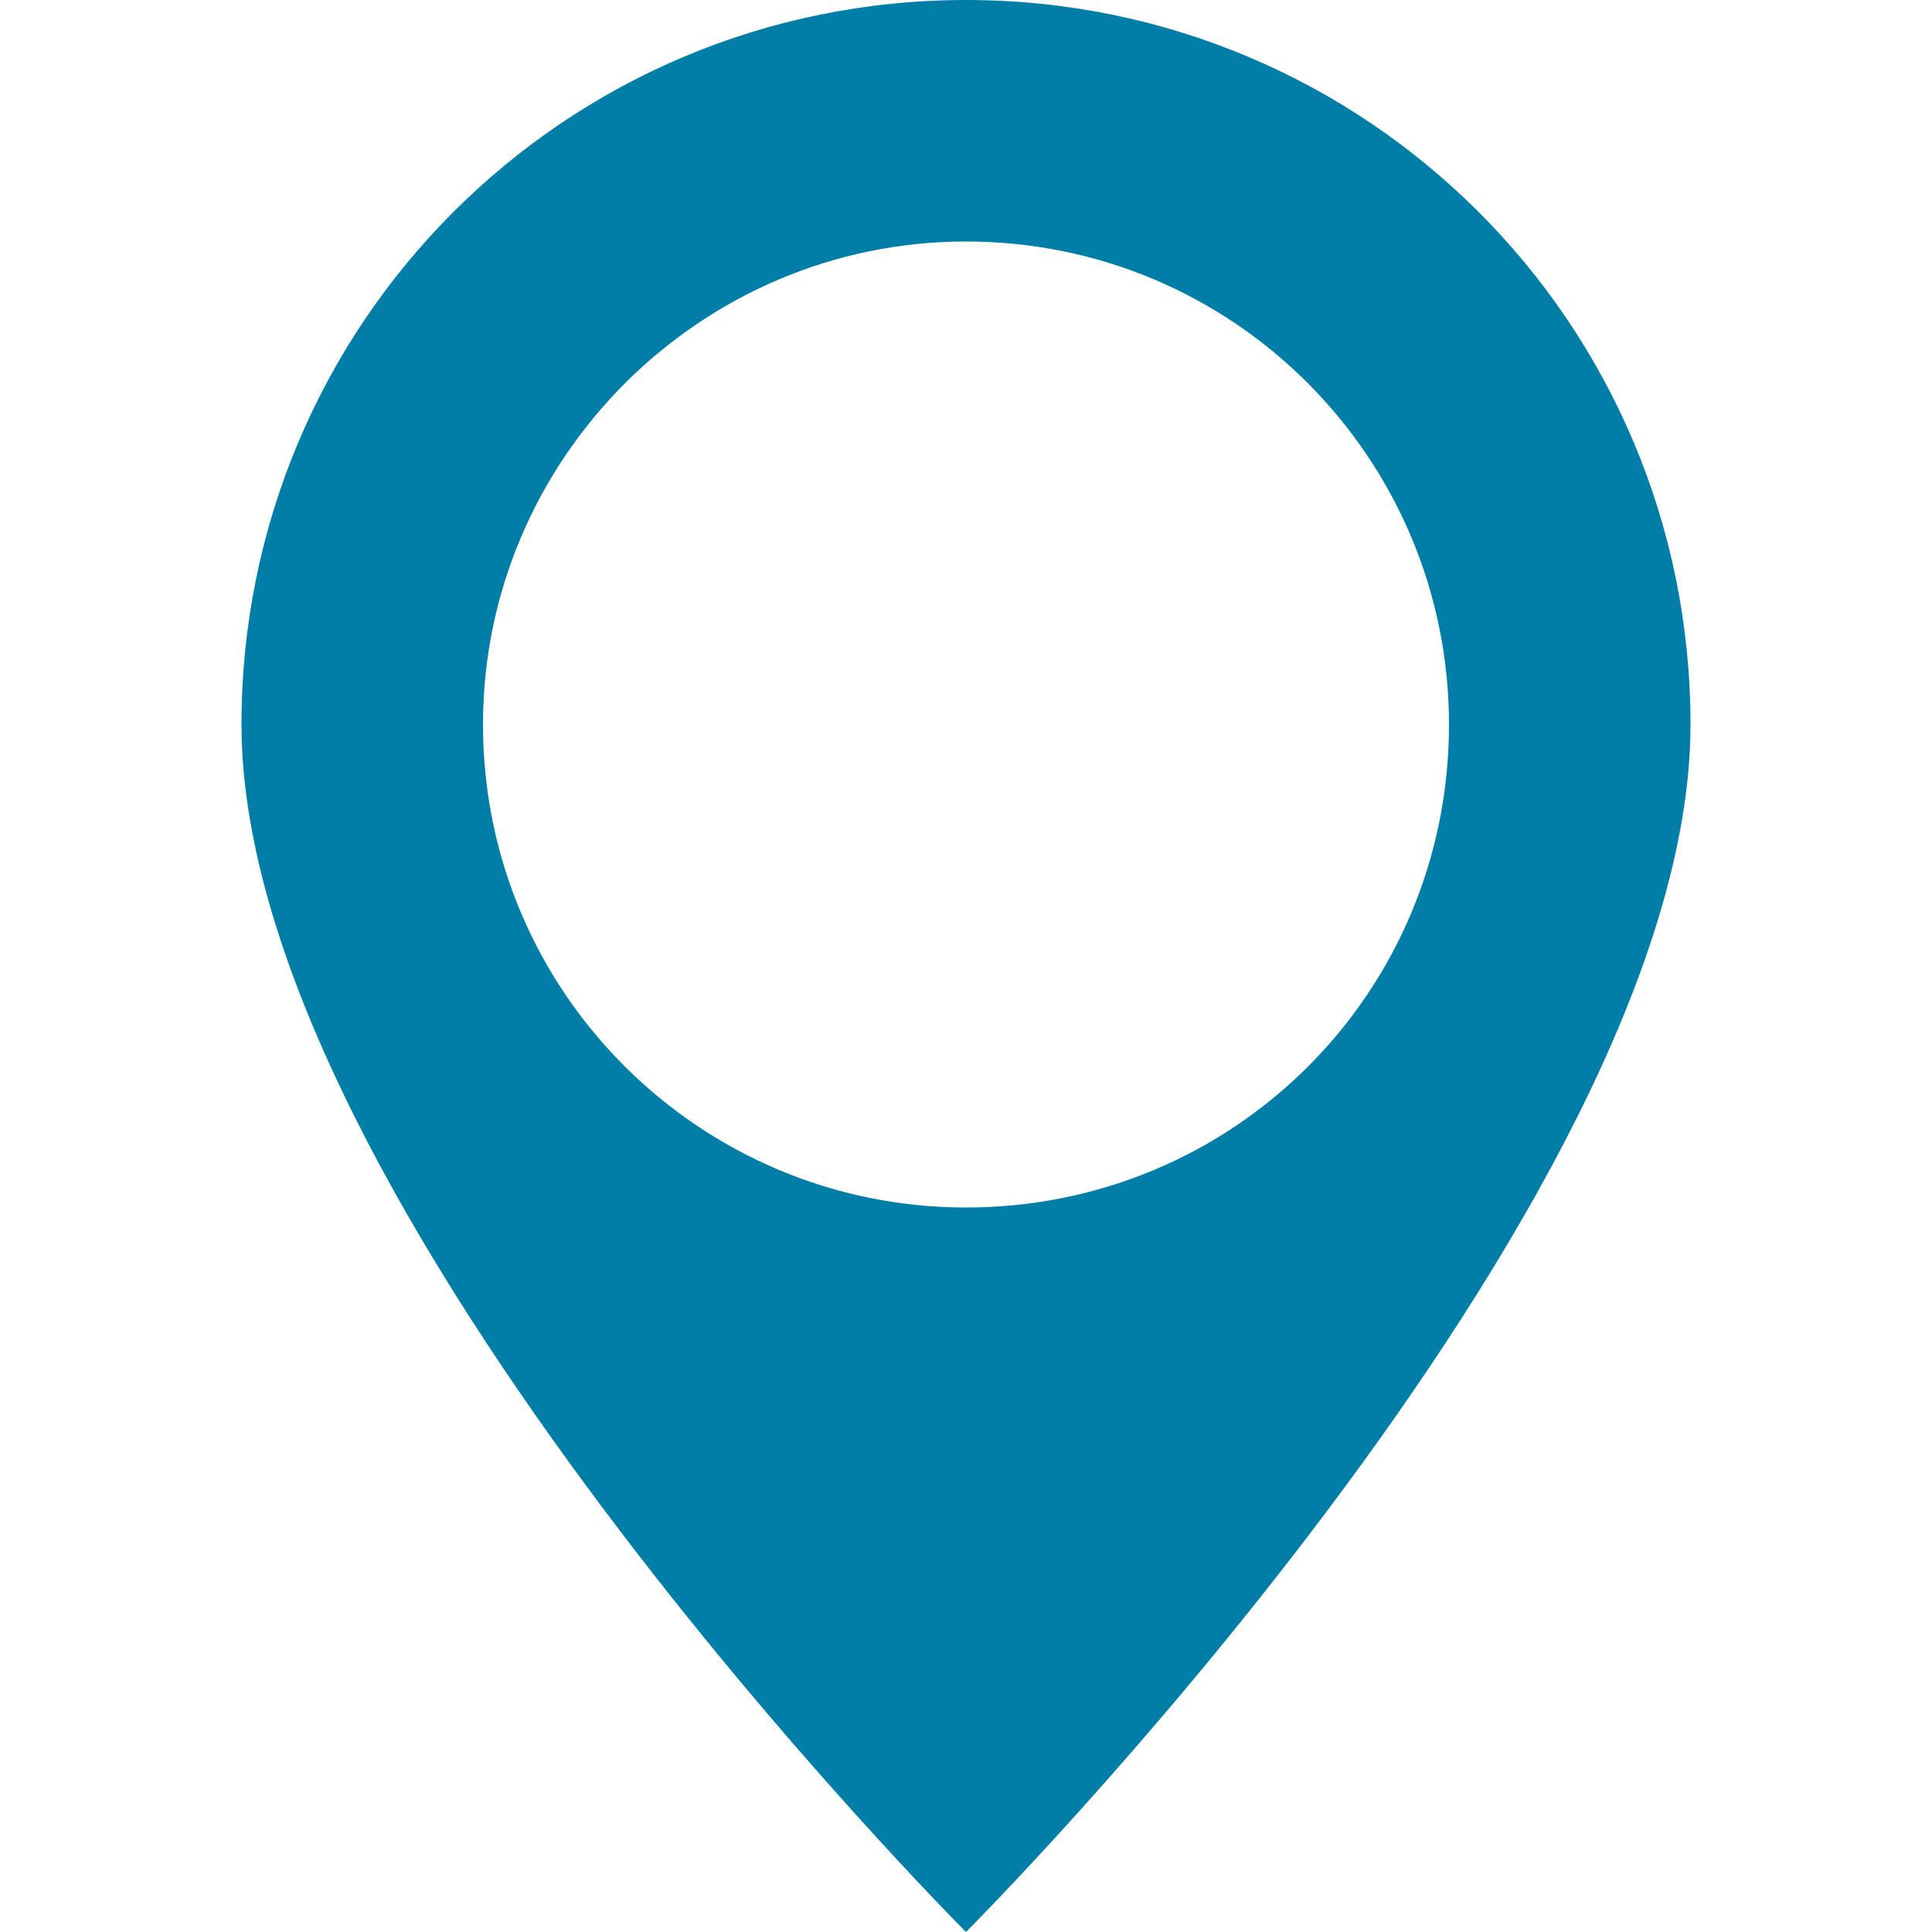 <svg xmlns="http://www.w3.org/2000/svg" width="8" fill="#007ea7" height="8" viewBox="0 0 8 8">
  <path d="M3 0c-1.66 0-3 1.34-3 3 0 2 3 5 3 5s3-3 3-5c0-1.66-1.34-3-3-3zm0 1c1.11 0 2 .9 2 2 0 1.11-.89 2-2 2-1.1 0-2-.89-2-2 0-1.1.9-2 2-2z" transform="translate(1)" />
</svg>
